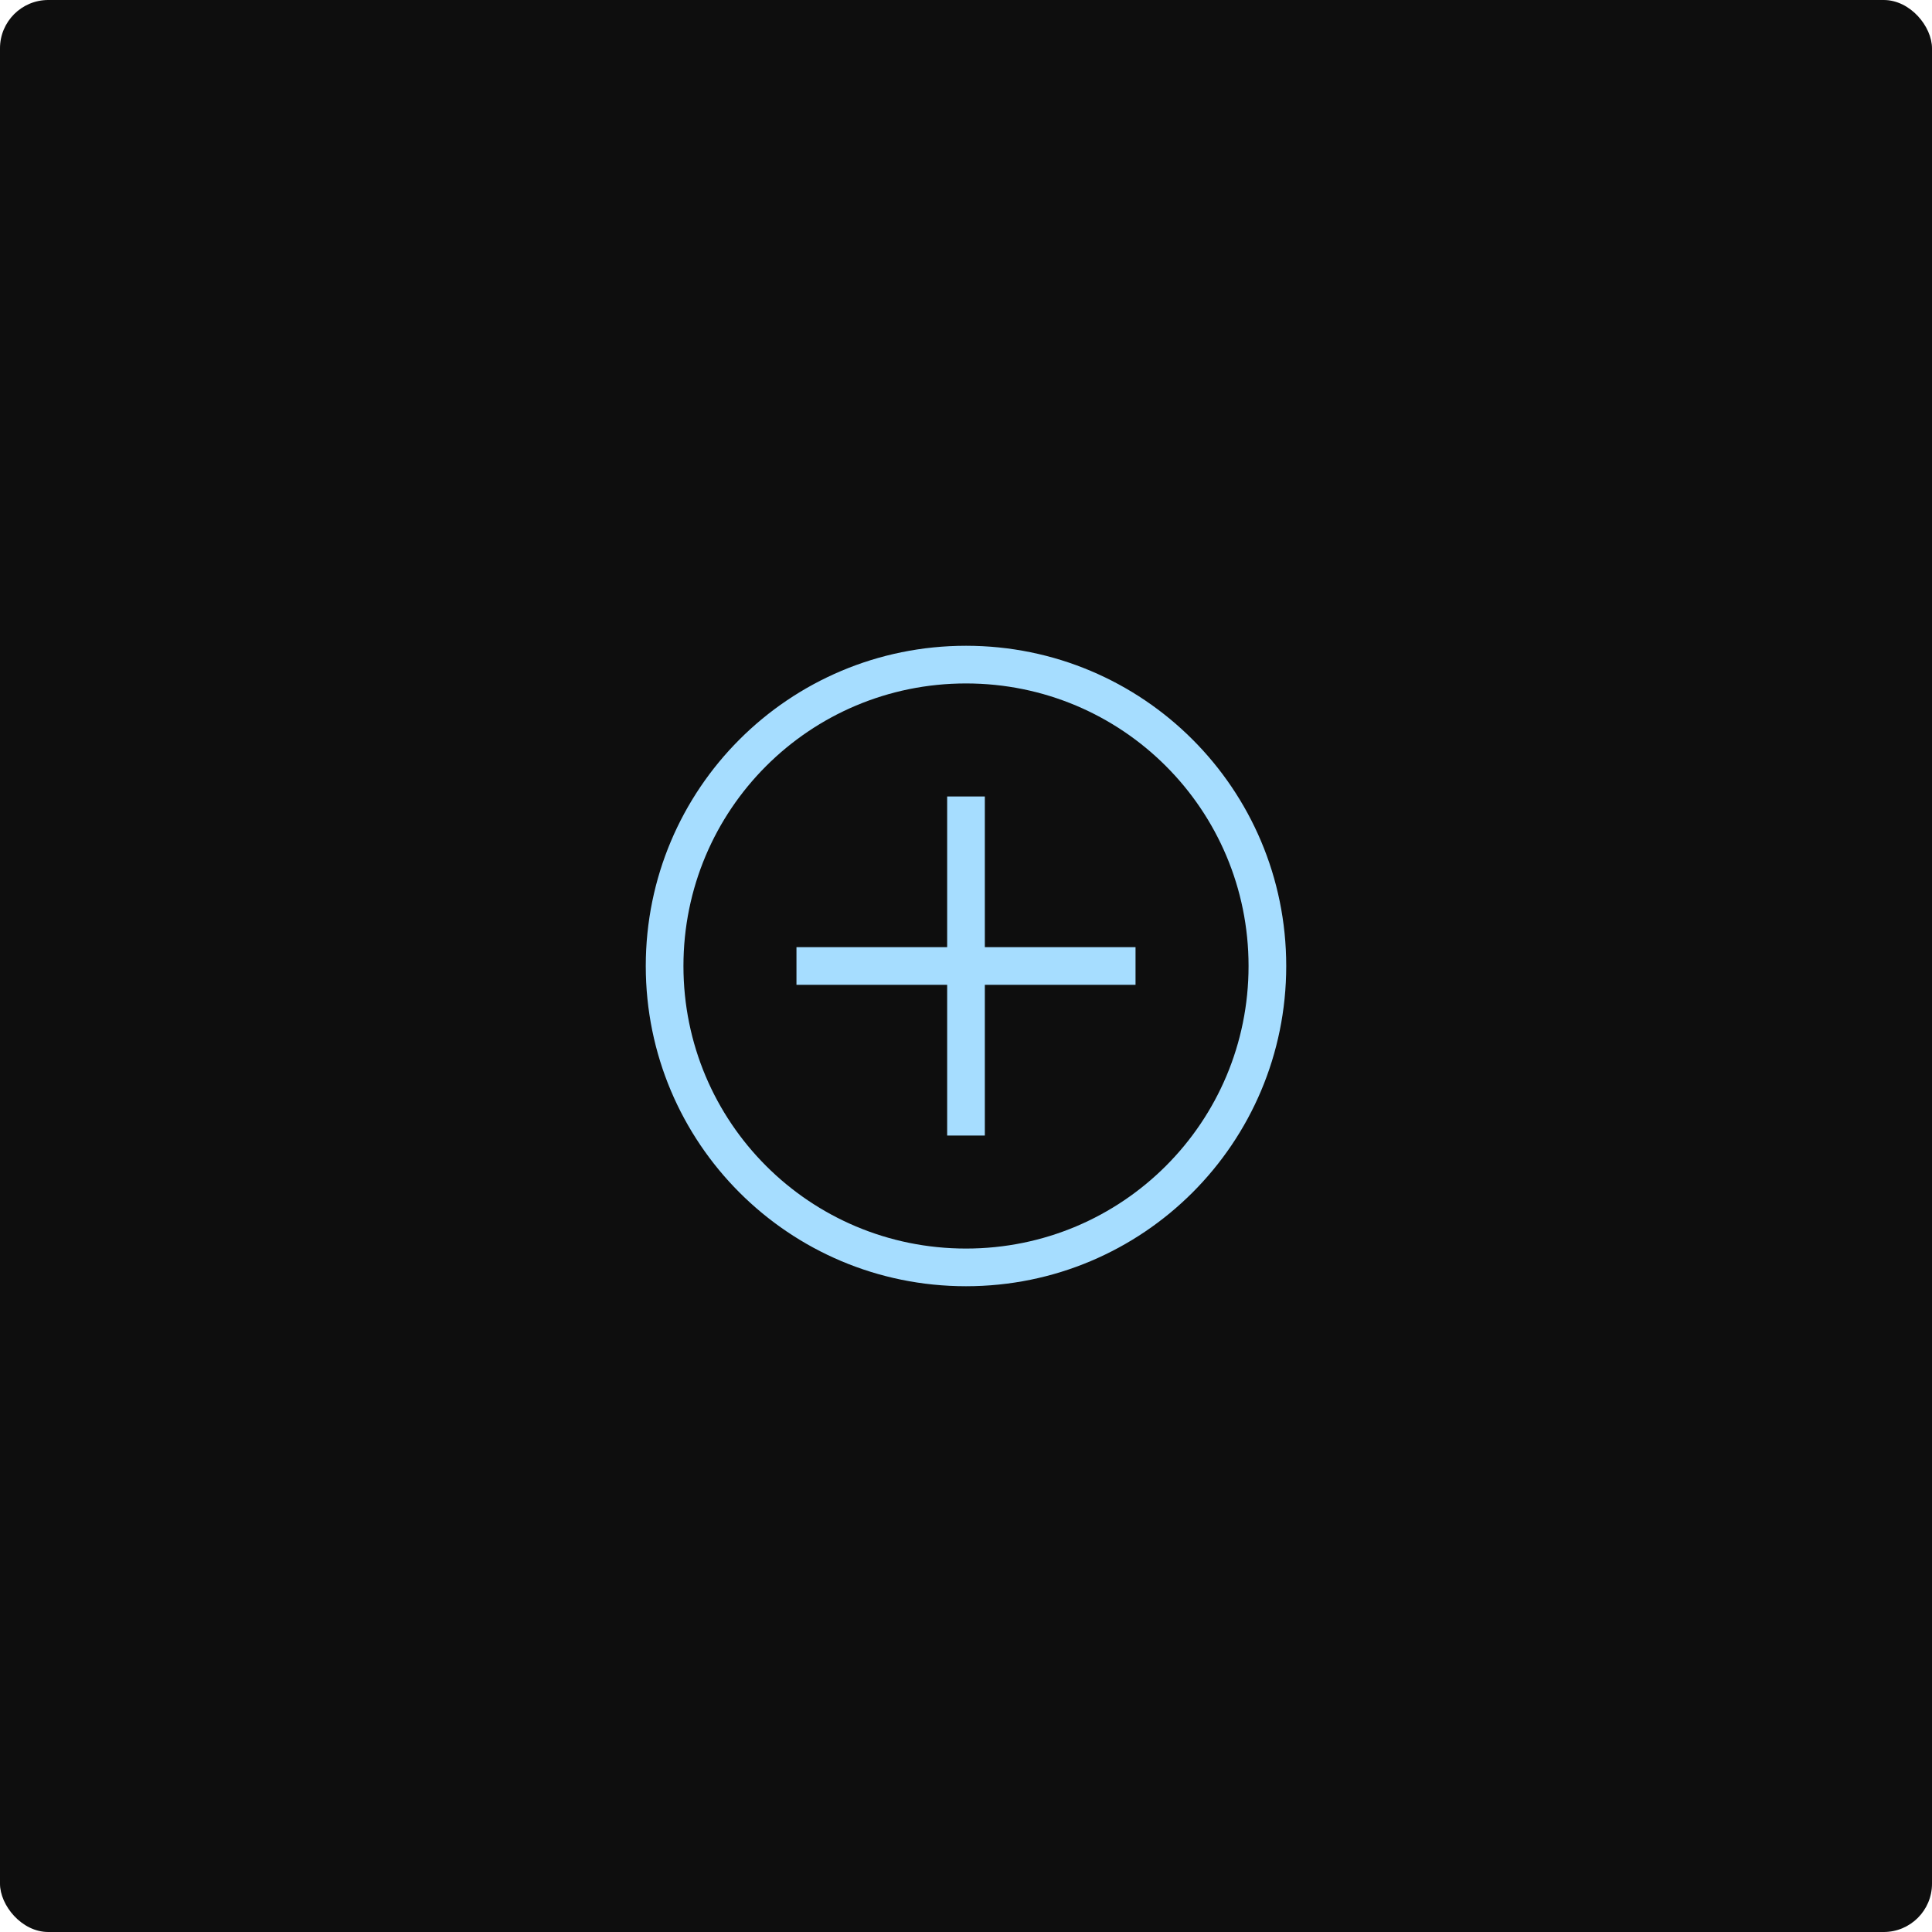 <?xml version="1.0" encoding="UTF-8"?> <svg xmlns="http://www.w3.org/2000/svg" width="160" height="160" viewBox="0 0 160 160" fill="none"><rect width="160" height="160" rx="4" fill="#0E0E0E"></rect><path d="M80.001 106.52C65.337 106.52 53.48 94.665 53.48 80.001C53.48 65.337 65.337 53.48 80.001 53.48C94.665 53.48 106.52 65.337 106.52 80.001C106.52 94.665 94.665 106.52 80.001 106.52ZM80.001 56.6C67.052 56.6 56.6 67.052 56.6 80.001C56.6 92.948 67.052 103.4 80.001 103.4C92.948 103.4 103.4 92.948 103.4 80.001C103.4 67.052 92.948 56.6 80.001 56.6Z" fill="#A6DDFF"></path><path d="M65.96 78.439H94.04V81.559H65.96V78.439Z" fill="#A6DDFF"></path><path d="M78.44 65.961H81.56V94.041H78.44V65.961Z" fill="#A6DDFF"></path></svg> 